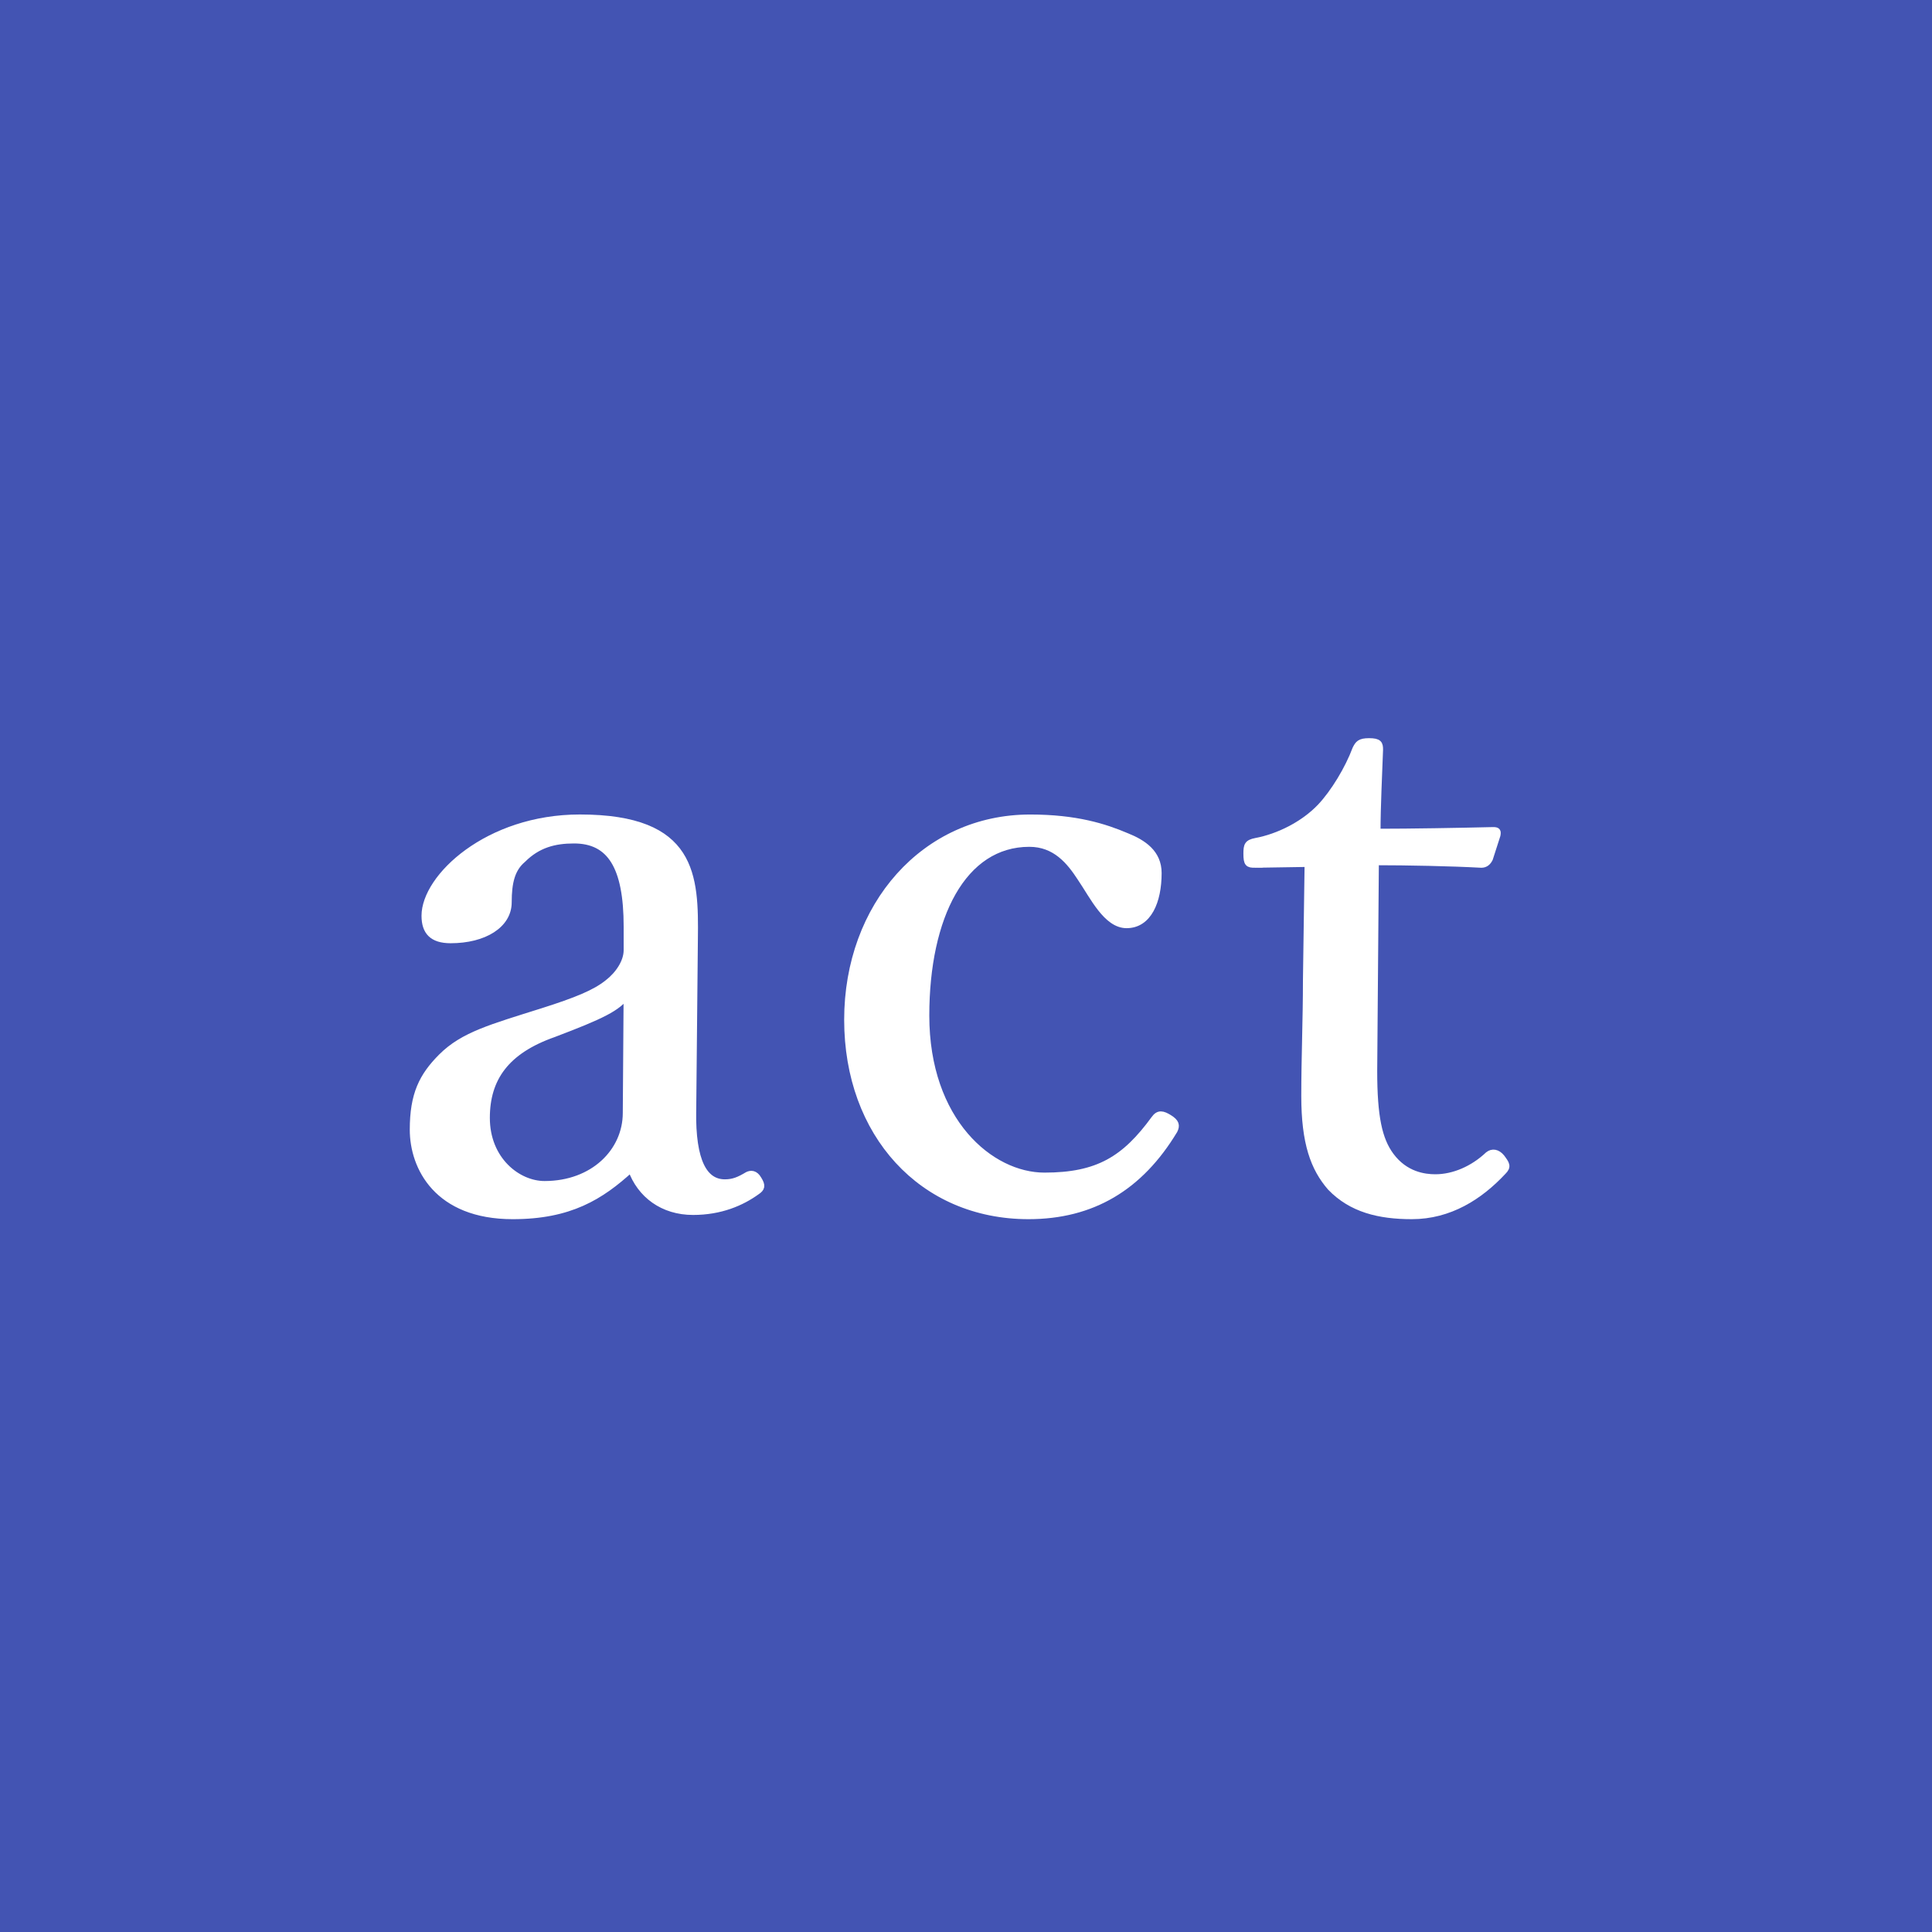 <?xml version="1.0" encoding="UTF-8"?><svg id="_レイヤー_2" xmlns="http://www.w3.org/2000/svg" viewBox="0 0 512 512"><defs><style>.cls-1{fill:#4354b3;}.cls-2{fill:#fff;stroke:#fff;stroke-miterlimit:10;stroke-width:1.67px;}</style></defs><g id="_レイヤー_1-2"><rect class="cls-1" width="512" height="512"/><path class="cls-2" d="m183.66,294.26c-.22,13.78,3.11,19.11,8.45,19.11,2.22,0,3.78-.67,6-2,.89-.44,2-.44,2.89,1.11,1.11,1.78.89,2.44-.44,3.33-4,2.89-9.56,5.33-16.89,5.33-8,0-14-4.45-16.45-11.33-8,7.33-16.22,12.45-31.34,12.45-20,0-26.45-12.89-26.45-22.89,0-9.33,2.44-14.22,7.56-19.34,5.78-5.78,13.34-7.78,26.67-12,9.11-2.89,14-4.89,17.34-7.56,2.89-2.22,5.11-5.56,5.11-8.67v-6.22c0-16-4.45-22.89-14-22.89-5.11,0-9.56,1.11-13.56,5.11-2.89,2.44-3.78,6-3.78,11.33,0,6-6.45,10-15.34,10-4.89,0-6.89-2.22-6.89-6.45,0-10.22,16.67-26,41.12-26,30.23,0,30.67,15.34,30.45,32.23l-.44,45.34Zm-17.56-30.45c-2.44,3.33-6.45,5.33-19.34,10.22-12.67,4.45-17.78,11.78-17.78,22.23,0,11.11,8.22,17.56,15.34,17.56,12.89,0,21.56-8.67,21.56-18.89l.22-31.12Z"/><path class="cls-2" d="m298.56,221.58c4.45,1.78,8.45,4.45,8.45,9.78,0,7.56-2.67,13.78-8.45,13.78-5.33,0-8.89-7.56-12.22-12.45-2.89-4.45-6.67-9.11-13.56-9.11-17.56,0-27.34,19.34-27.34,45.56,0,28,17.11,42.45,31.34,42.45s21.34-4.45,29.12-15.11c1.11-1.56,2.22-1.33,4-.22,1.78,1.11,2,2,1.33,3.33-9.11,15.11-21.78,22.67-38.67,22.67-28.23,0-48.01-21.78-48.01-52.01s20.45-53.56,48.45-53.56c12.22,0,19.78,2.44,25.56,4.89Z"/><path class="cls-2" d="m332.57,229.13c-1.78,0-2.22-.22-2.22-2.89,0-2.22.22-2.89,2.45-3.33,6-1.11,12.67-4.44,17.11-9.11,3.56-3.78,7.33-10,9.33-15.34.67-1.33,1.11-2,3.56-2,2.67,0,2.89.67,2.89,2.22-.22,6.22-.67,15.11-.67,21.78,8.89,0,21.56-.22,30.67-.44,1.11,0,1.33.22,1.11,1.33l-2,6.22c-.44.89-1.11,1.56-2.22,1.56-8-.44-19.78-.67-28-.67l-.44,55.34c0,12.22,1.33,18.23,4.45,22.45,3.78,5.11,8.89,5.78,11.78,5.78,4.89,0,10-2.22,14-6,1.11-.89,2.45-.67,3.56.67,1.33,1.78,1.78,2.45.44,3.78-6.22,6.67-14.22,11.78-24.23,11.78-8.67,0-16-1.78-21.56-7.56-4.44-5.11-6.89-11.78-6.89-24.23,0-10.22.44-20.23.44-30.67l.44-30.89-14,.22Z"/></g></svg>